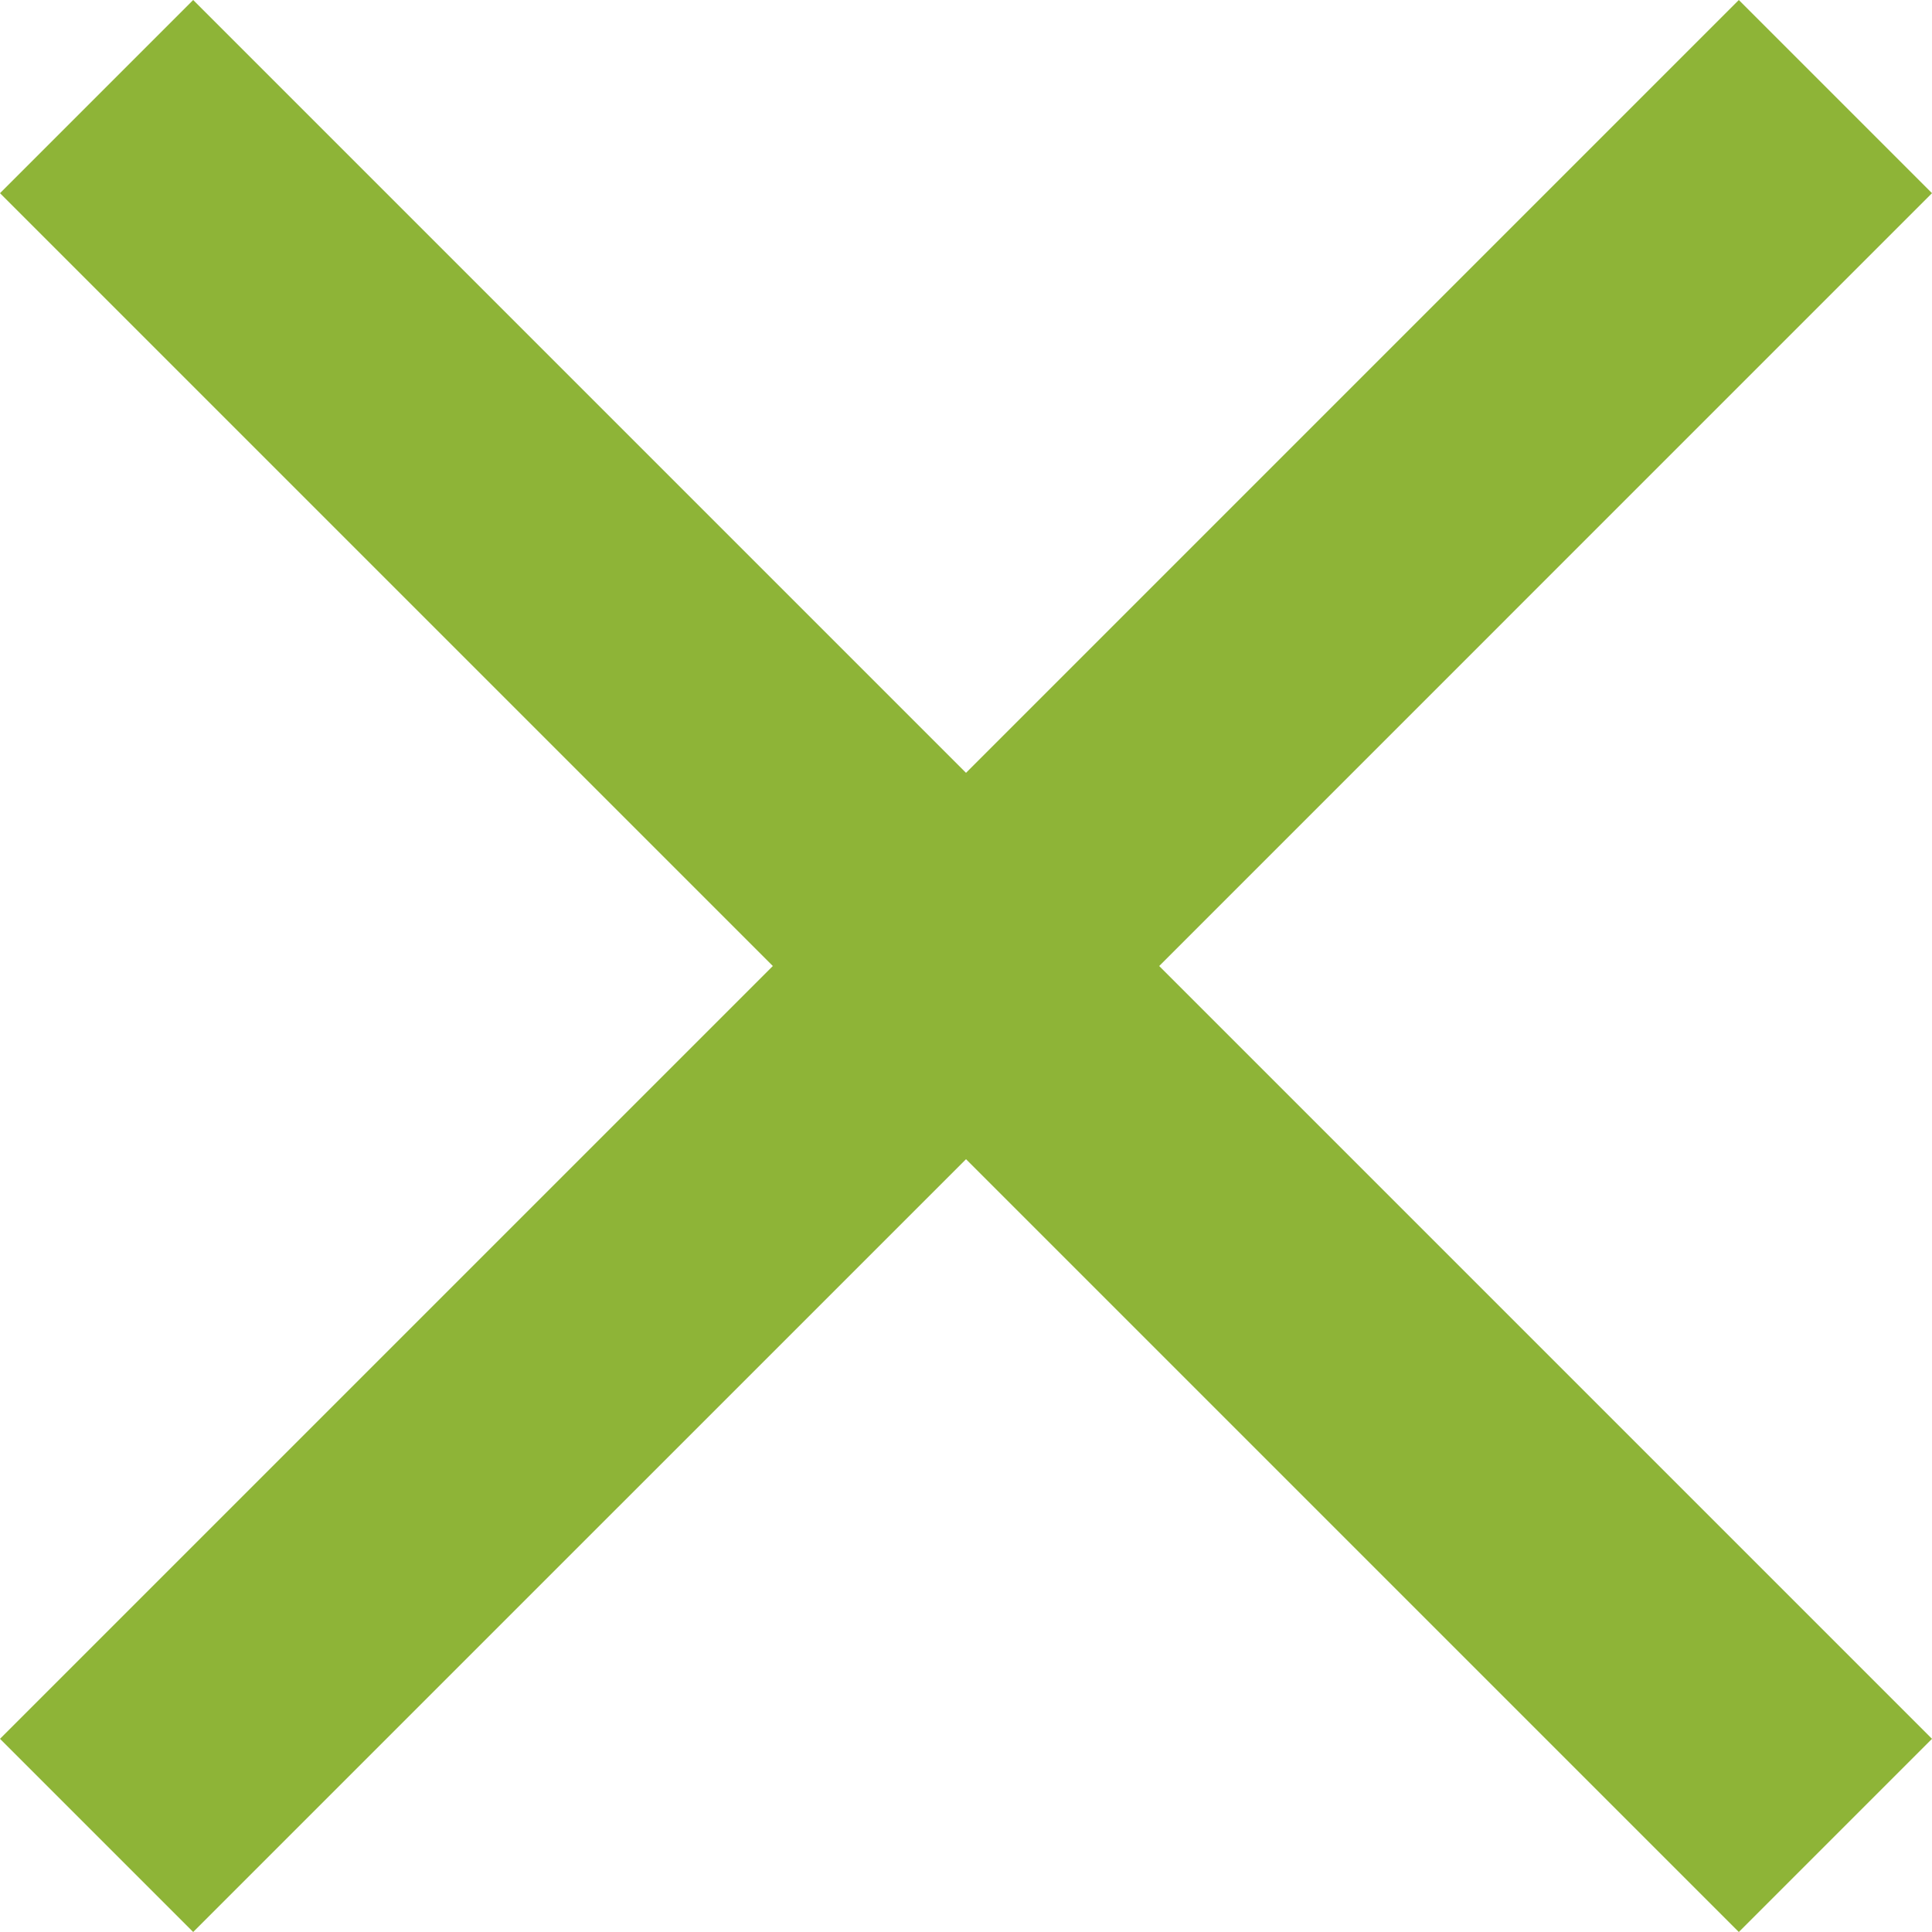 <svg xmlns="http://www.w3.org/2000/svg" width="59.895" height="59.895" viewBox="0 0 59.895 59.895">
  <path id="cross" d="M67.418,13.512,61.429,7.523,37.471,31.482,13.512,7.523,7.523,13.512,31.482,37.471,7.523,61.429l5.989,5.989L37.471,43.46,61.429,67.418l5.989-5.989L43.46,37.471Z" transform="translate(-7.523 -7.523)" fill="#8eb437"/>
</svg>
